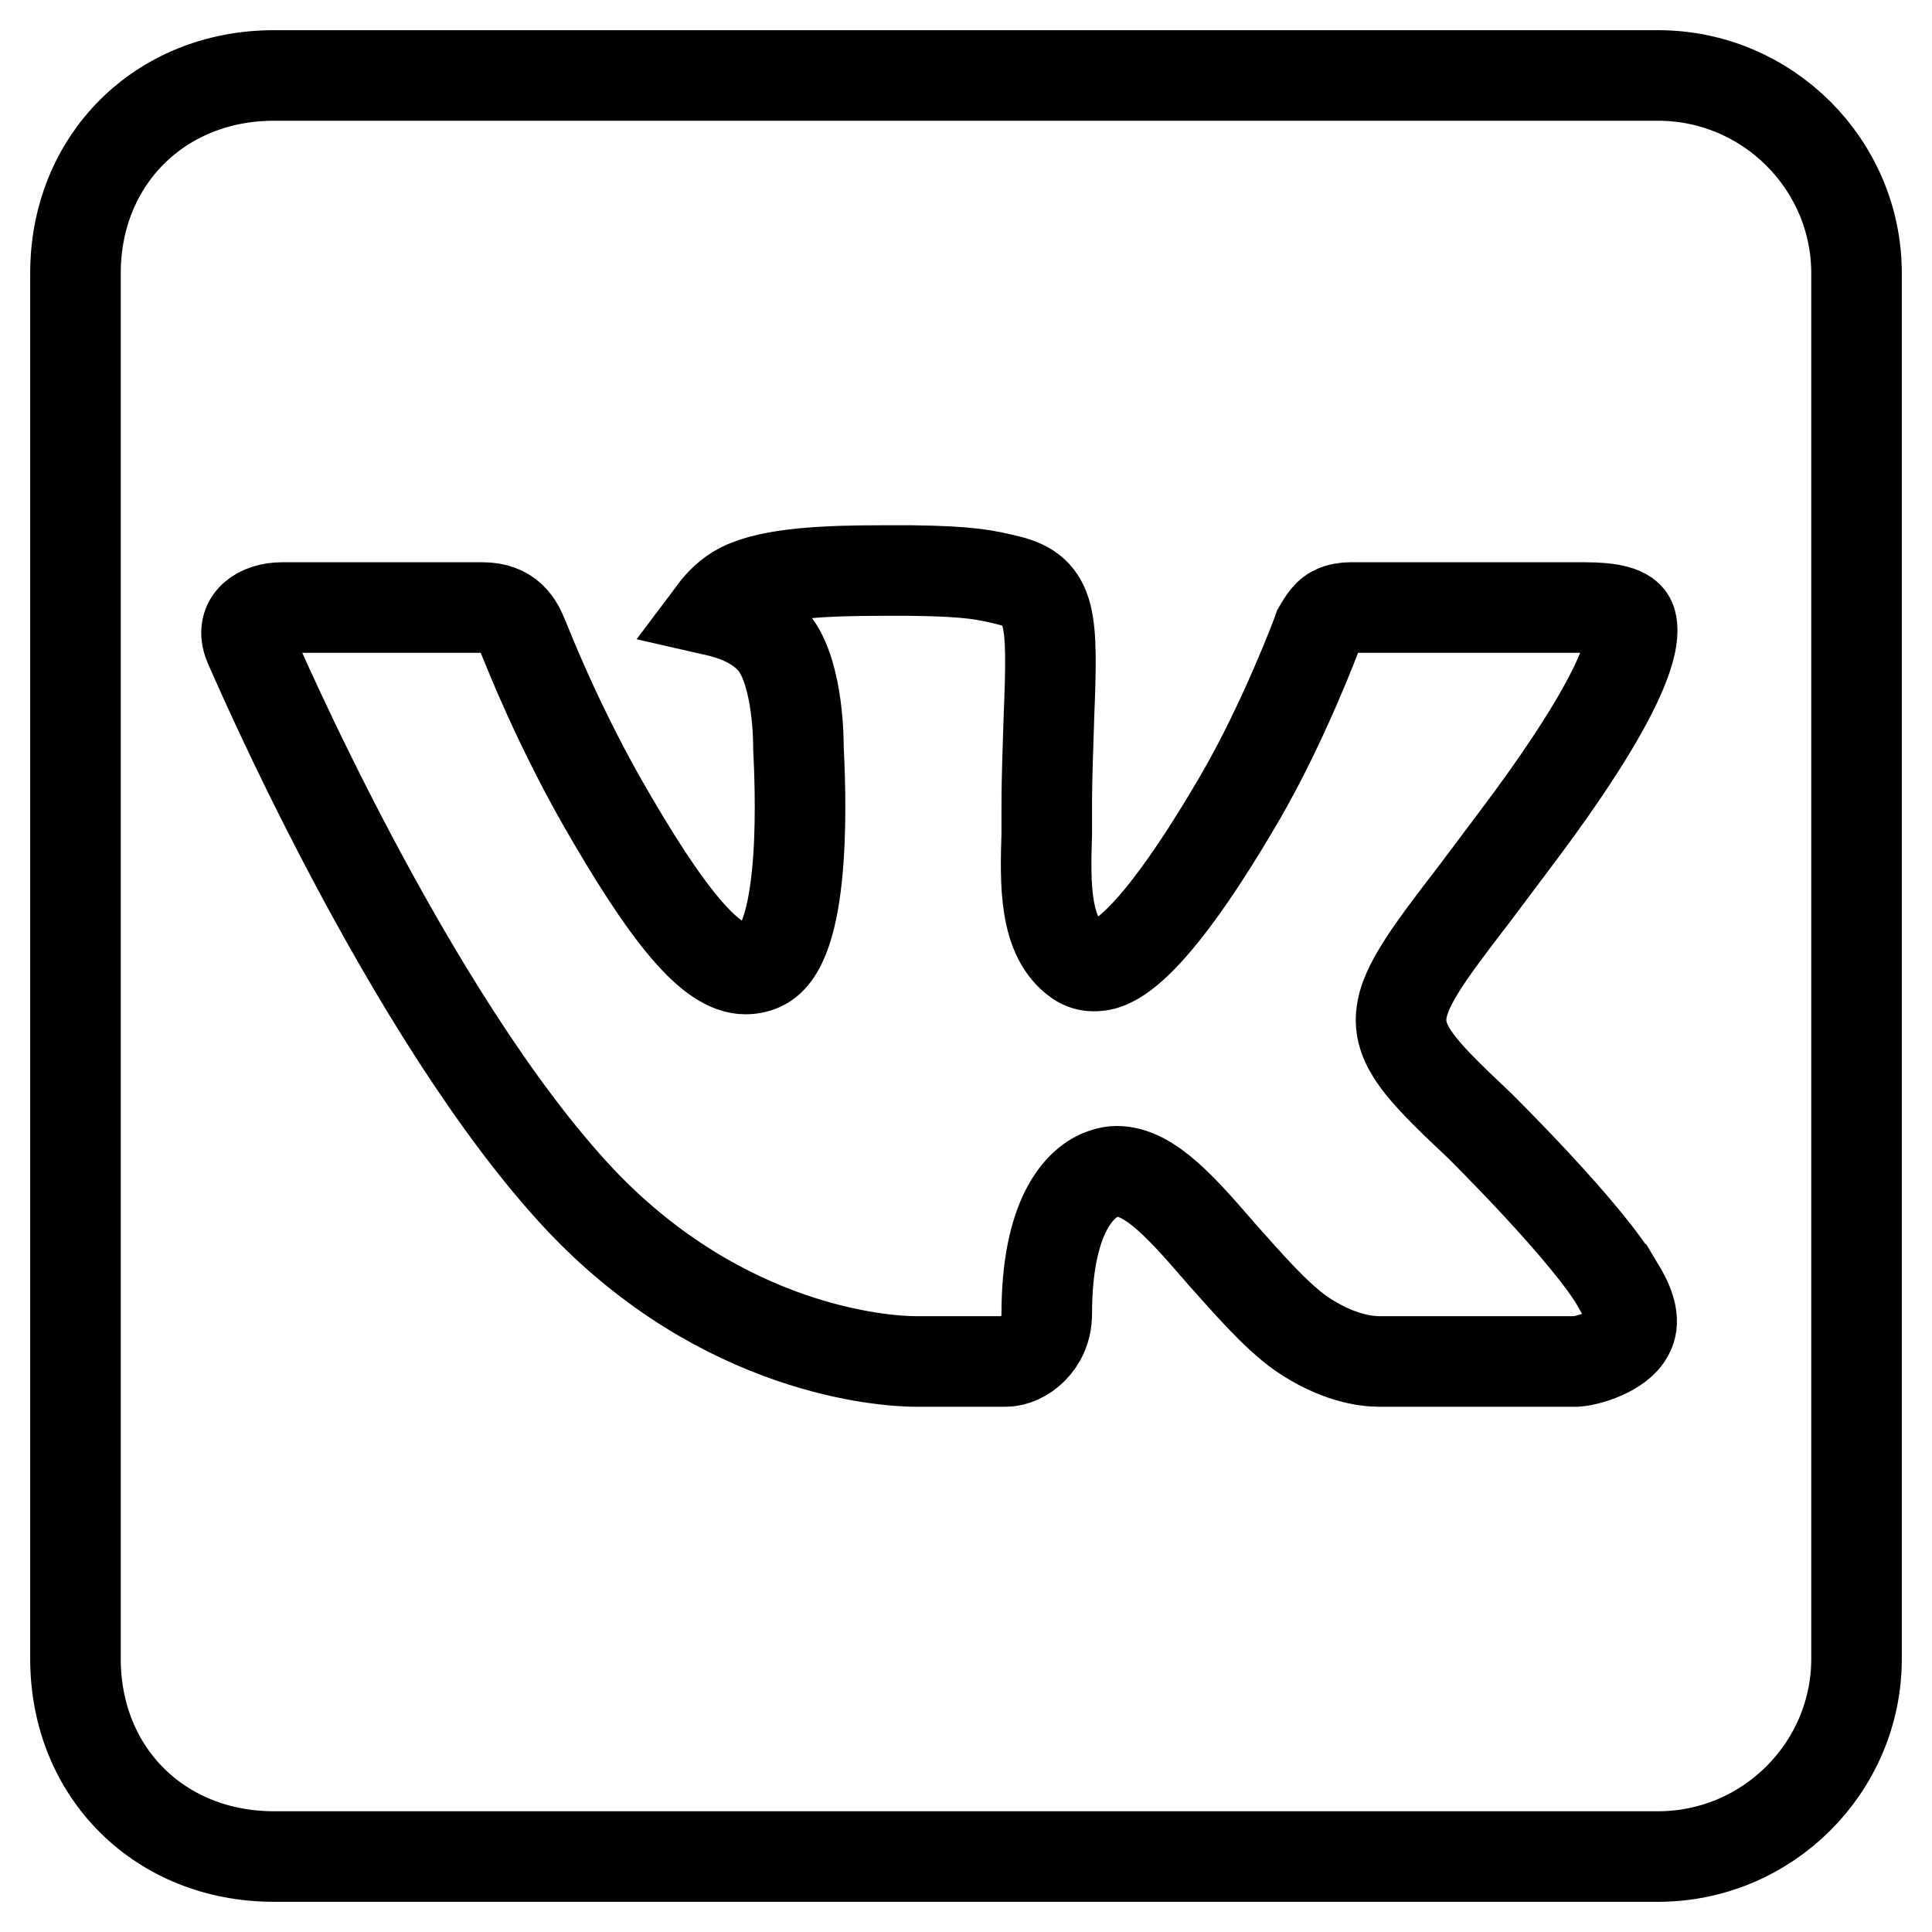 <?xml version="1.0" encoding="utf-8"?>
<!-- Svg Vector Icons : http://www.onlinewebfonts.com/icon -->
<!DOCTYPE svg PUBLIC "-//W3C//DTD SVG 1.1//EN" "http://www.w3.org/Graphics/SVG/1.1/DTD/svg11.dtd">
<svg version="1.1" xmlns="http://www.w3.org/2000/svg" xmlns:xlink="http://www.w3.org/1999/xlink" x="0px" y="0px" viewBox="0 0 256 256" enable-background="new 0 0 256 256" xml:space="preserve">
<g><g><g><path stroke-width="12" fill-opacity="0" stroke="#000000"  d="M246,219.8V36.2c0-14.4-11.8-26.2-26.3-26.2H36.3C21.2,10,10,21.2,10,36.2v183.6c0,15.1,11.2,26.2,26.3,26.2h183.4C234.2,246,246,234.2,246,219.8z M196,149.1c0,0,14.8,14.6,18.5,21.4c0.1,0.1,0.1,0.3,0.2,0.3c1.5,2.5,1.9,4.5,1.1,5.9c-1.2,2.4-5.4,3.6-6.9,3.7c0,0-25.5,0-26.2,0c-1.8,0-5.6-0.5-10.3-3.7c-3.5-2.5-7-6.6-10.5-10.5c-5.1-5.9-9.5-11-13.9-11c-0.6,0-1.1,0.1-1.7,0.3c-3.4,1.1-7.6,5.9-7.6,18.6c0,4-3.2,6.3-5.4,6.3c0,0-11.4,0-12,0c-4.1,0-25.4-1.4-44.3-21.3C54,134.7,33.2,85.8,33,85.4c-1.3-3.2,1.4-4.9,4.4-4.9h26.5c3.6,0,4.7,2.1,5.5,4.1c0.9,2.2,4.4,11,10,21c9.2,16.2,14.9,22.8,19.4,22.8c0.8,0,1.7-0.2,2.4-0.6c5.9-3.3,4.8-24.3,4.6-28.7c0-0.8,0-9.4-3-13.6c-2.2-3-5.9-4.1-8.1-4.6c0.6-0.8,1.9-2.2,3.5-3c4-2,11.3-2.3,18.6-2.3h4c7.9,0.1,9.9,0.6,12.8,1.3c5.8,1.4,5.9,5.1,5.4,17.8c-0.1,3.6-0.3,7.7-0.3,12.5c0,1,0,2.2,0,3.3c-0.2,6.5-0.4,13.8,4.2,16.9c0.6,0.4,1.3,0.6,2,0.6c1.6,0,6.4,0,19.4-22.3c5.7-9.8,10.1-21.4,10.4-22.3c0.3-0.5,1-1.9,2-2.4c0.7-0.4,1.7-0.5,2.2-0.5h31.1c3.4,0,5.7,0.5,6.1,1.8c0.7,2.1-0.1,8.5-14.4,27.7c-2.4,3.2-4.5,6-6.3,8.4C182.3,135.4,182.3,136.2,196,149.1L196,149.1z"/></g></g></g>
</svg>